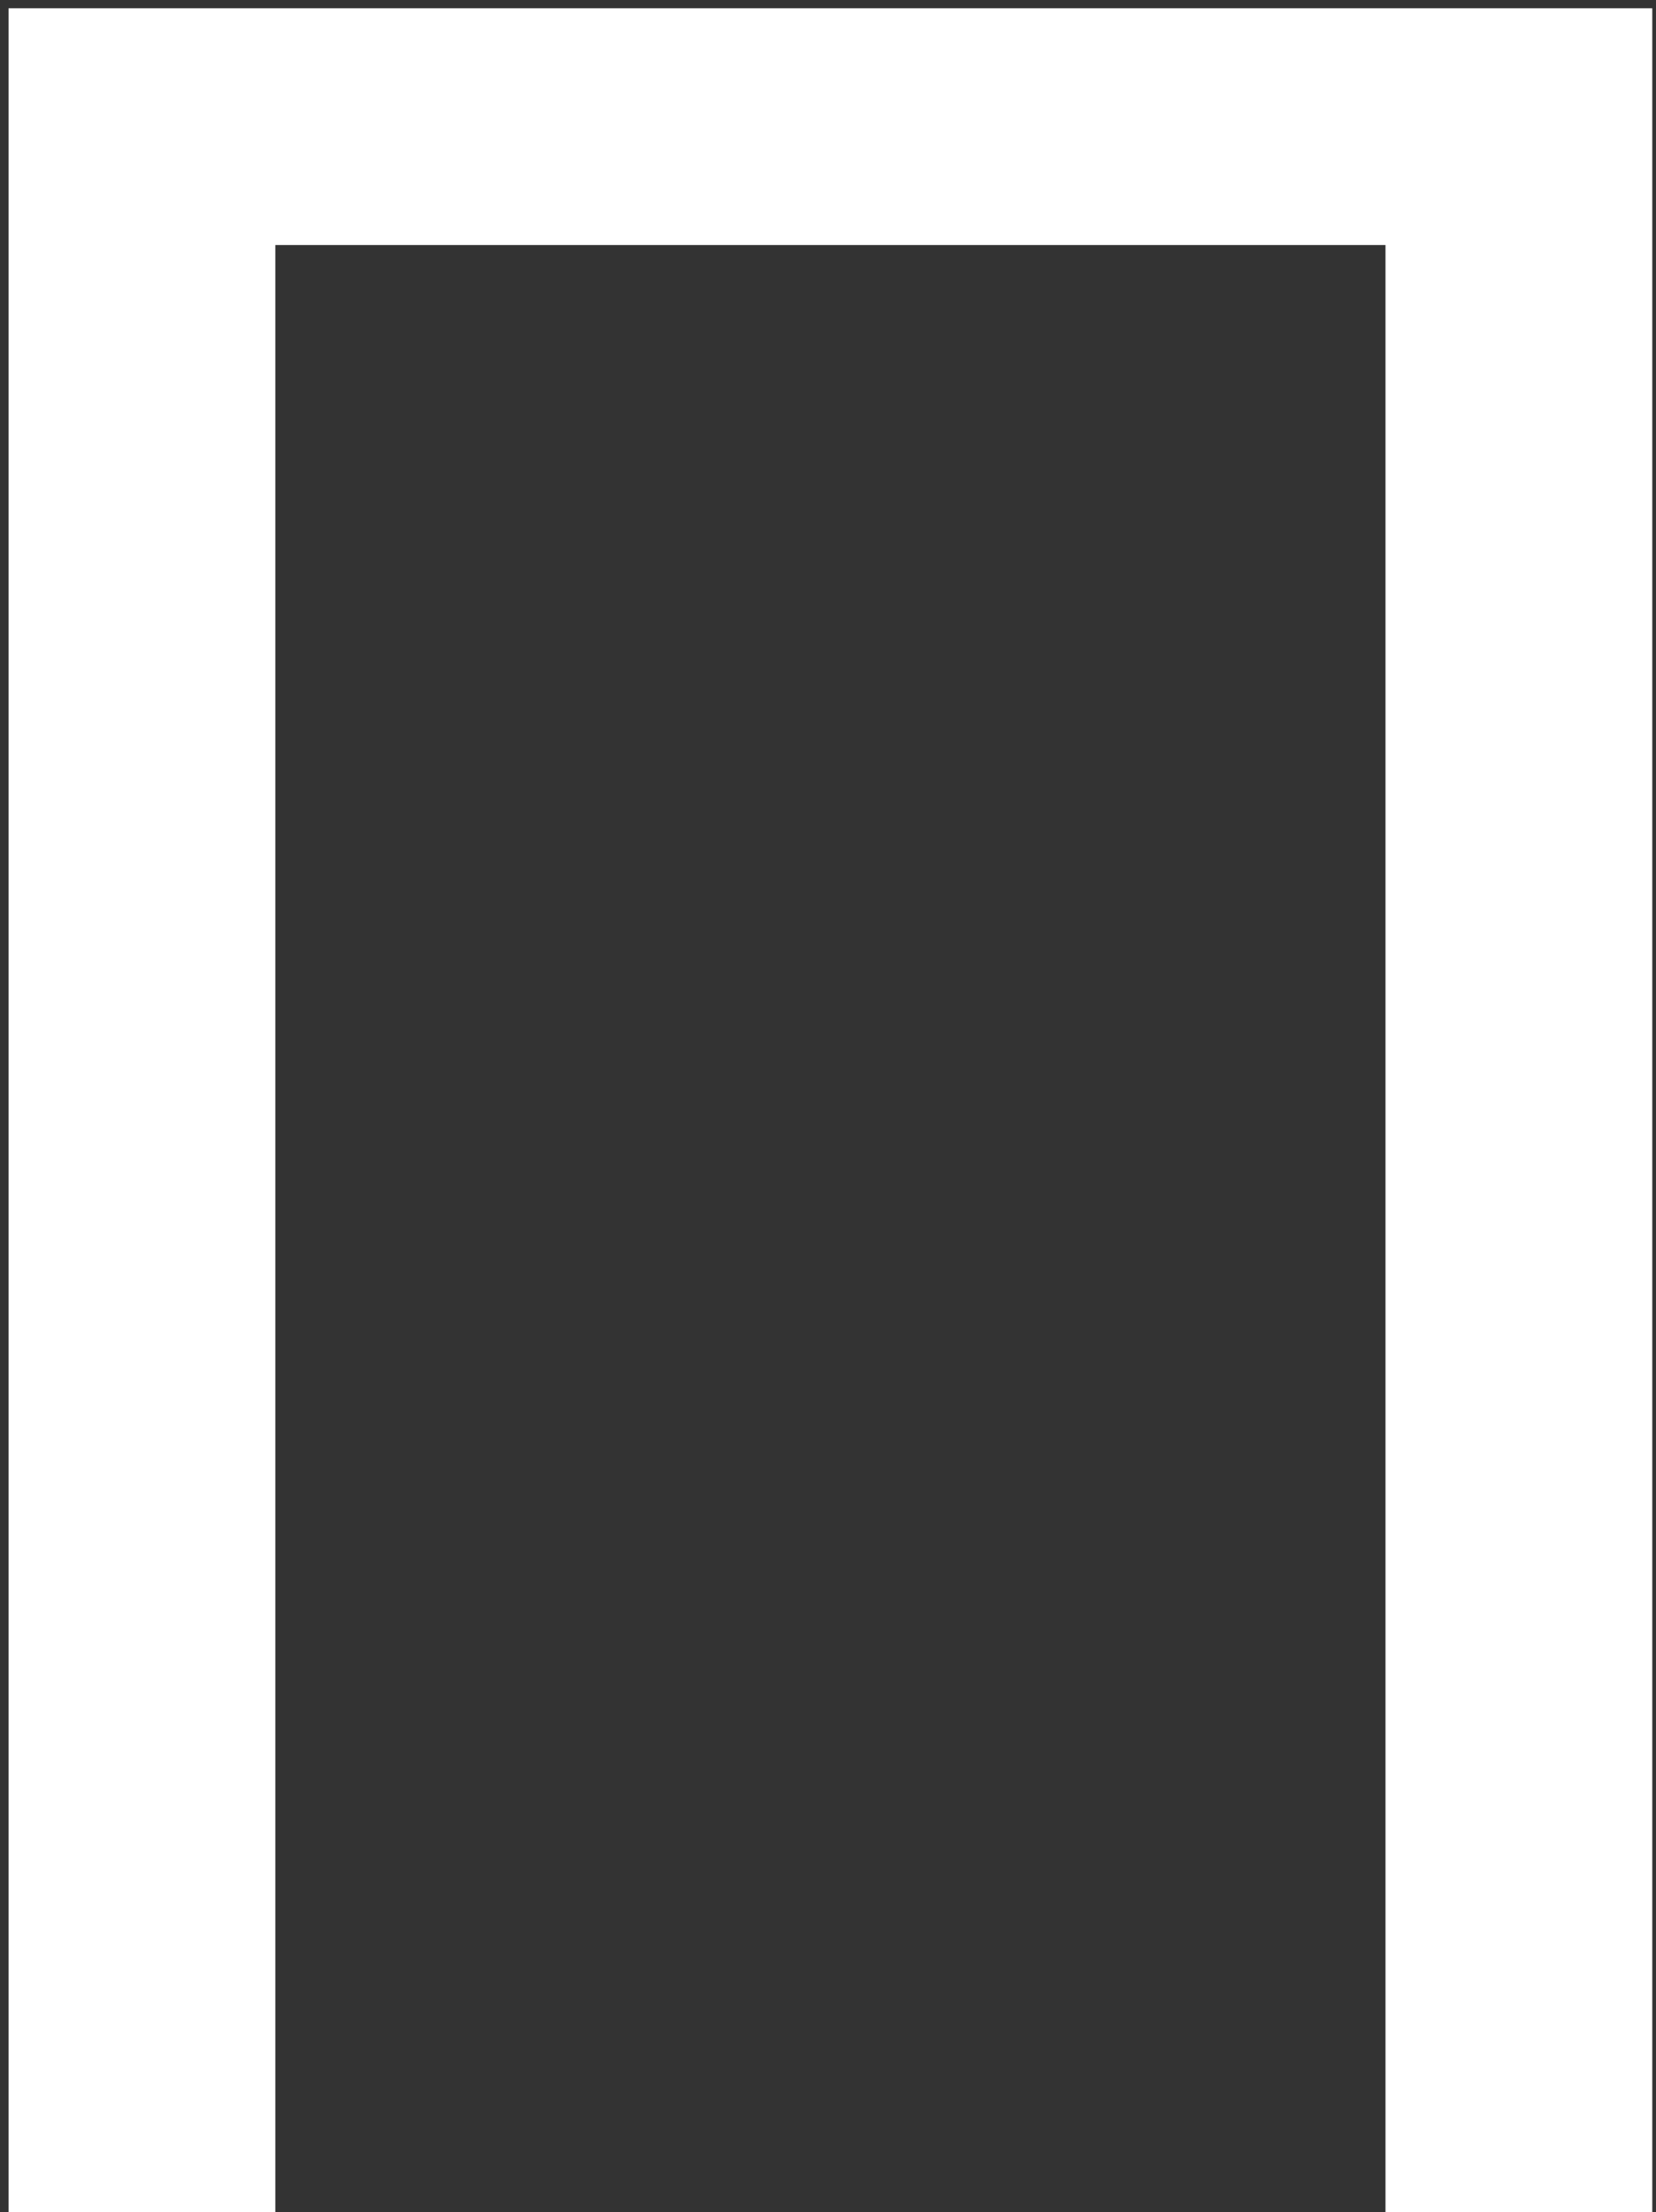 <?xml version="1.0" encoding="UTF-8"?> <svg xmlns="http://www.w3.org/2000/svg" width="164" height="219" viewBox="0 0 164 219" fill="none"><rect x="0" y="0" width="164" height="219" fill="#333333" stroke="none"/> <path d="M163.631 0.818V219H137.21V24.256H27.267V219H0.847V0.818H163.631Z" fill="white"></path> </svg> 